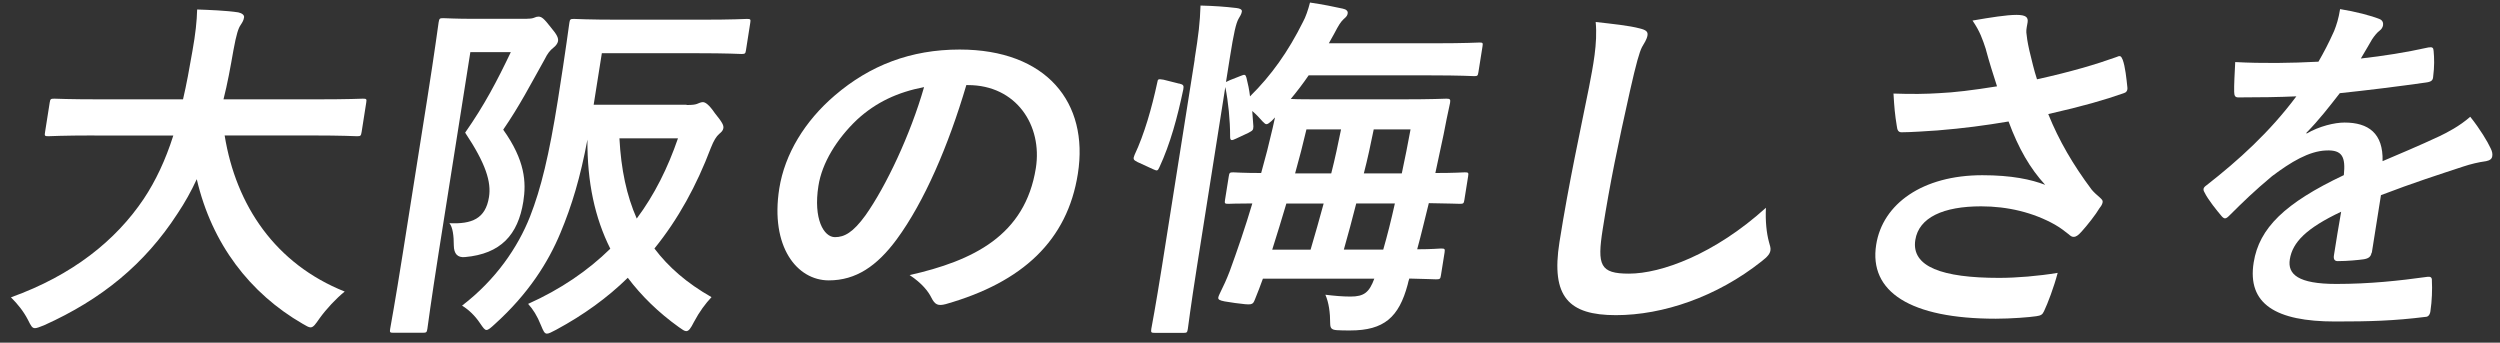 <svg width="197" height="27" viewBox="0 0 197 27" fill="none" xmlns="http://www.w3.org/2000/svg">
<rect x="0" y="0" width="197" height="27" fill="#333333" stroke="none"/>
<path d="M7.438 10.674C4.87 10.674 3.976 10.734 3.81 10.734C3.522 10.734 3.499 10.704 3.552 10.4L3.916 8.086C3.961 7.805 3.991 7.775 4.279 7.775C4.454 7.775 5.325 7.828 7.893 7.828H14.422C14.695 6.674 14.922 5.407 15.164 4.018C15.407 2.668 15.513 1.651 15.535 0.748C16.414 0.778 17.861 0.831 18.777 0.975C19.05 1.036 19.262 1.173 19.232 1.37C19.194 1.598 19.118 1.734 18.967 1.962C18.785 2.212 18.626 2.698 18.399 3.935C18.156 5.316 17.922 6.614 17.611 7.828H24.966C27.534 7.828 28.42 7.775 28.594 7.775C28.882 7.775 28.905 7.805 28.859 8.086L28.496 10.4C28.443 10.711 28.413 10.734 28.125 10.734C27.95 10.734 27.079 10.674 24.512 10.674H17.702C18.596 16.206 21.716 20.804 27.163 22.974C26.473 23.536 25.724 24.333 25.178 25.092C24.845 25.57 24.693 25.797 24.466 25.797C24.322 25.797 24.14 25.683 23.852 25.517C19.701 23.119 16.694 19.226 15.505 14.119C15.066 15.075 14.558 15.978 13.99 16.828C11.392 20.834 7.991 23.597 3.476 25.63C3.113 25.775 2.901 25.858 2.757 25.858C2.53 25.858 2.446 25.691 2.204 25.206C1.855 24.53 1.401 23.968 0.863 23.43C5.726 21.684 9.127 18.945 11.324 15.674C12.263 14.263 13.036 12.631 13.657 10.681H7.446L7.438 10.674Z" fill="white"/>
<path d="M41.517 1.476C41.805 1.476 41.979 1.446 42.1 1.393C42.221 1.34 42.312 1.309 42.426 1.309C42.683 1.309 42.858 1.453 43.403 2.152C43.933 2.774 44.009 3.024 43.971 3.252C43.941 3.419 43.797 3.616 43.608 3.76C43.35 3.958 43.13 4.238 42.926 4.663C41.774 6.72 40.949 8.329 39.653 10.218C41.38 12.639 41.479 14.361 41.237 15.887C40.82 18.512 39.449 20.007 36.639 20.258C36.058 20.313 35.765 20.005 35.76 19.332C35.76 18.596 35.677 17.89 35.412 17.587C37.169 17.67 38.26 17.245 38.532 15.53C38.722 14.346 38.29 12.905 36.654 10.453C38.169 8.283 39.146 6.424 40.252 4.109H37.063L34.563 19.931C33.965 23.741 33.7 25.744 33.677 25.911C33.632 26.192 33.601 26.222 33.291 26.222H31.011C30.723 26.222 30.7 26.192 30.745 25.911C30.776 25.714 31.132 23.824 31.745 19.931L33.669 7.775C34.283 3.882 34.533 1.939 34.563 1.765C34.616 1.453 34.647 1.431 34.934 1.431C35.131 1.431 35.866 1.484 37.351 1.484H41.539L41.517 1.476ZM54.099 8.275C54.553 8.275 54.758 8.245 54.909 8.192C55.06 8.139 55.219 8.048 55.386 8.048C55.583 8.048 55.871 8.245 56.333 8.92C56.931 9.657 57.038 9.884 57 10.104C56.969 10.302 56.833 10.415 56.674 10.552C56.447 10.749 56.25 11.06 56.015 11.652C54.894 14.612 53.447 17.268 51.569 19.582C52.674 21.047 54.129 22.314 56.068 23.415C55.591 23.923 55.121 24.545 54.674 25.388C54.432 25.866 54.28 26.093 54.076 26.093C53.932 26.093 53.78 25.98 53.5 25.782C51.887 24.629 50.553 23.323 49.47 21.889C47.857 23.468 45.986 24.818 43.835 25.98C43.464 26.177 43.244 26.291 43.1 26.291C42.903 26.291 42.82 26.093 42.63 25.638C42.327 24.879 42.002 24.371 41.615 23.946C44.191 22.792 46.334 21.32 48.092 19.598C46.88 17.177 46.266 14.377 46.289 11C45.736 13.959 45.069 16.19 44.16 18.361C43.198 20.675 41.63 23.157 39.01 25.524C38.676 25.835 38.479 26.002 38.335 26.002C38.191 26.002 38.078 25.835 37.843 25.494C37.426 24.872 36.957 24.424 36.411 24.082C39.07 22.049 40.812 19.484 41.767 17.063C42.63 14.862 43.267 12.237 43.964 7.866C44.607 3.806 44.835 1.969 44.865 1.802C44.91 1.522 44.941 1.491 45.228 1.491C45.403 1.491 46.304 1.552 48.872 1.552H55.227C57.818 1.552 58.681 1.491 58.855 1.491C59.143 1.491 59.166 1.522 59.12 1.802L58.78 3.973C58.742 4.223 58.704 4.254 58.424 4.254C58.257 4.254 57.409 4.193 54.81 4.193H47.425L46.781 8.253H54.106L54.099 8.275ZM48.811 10.901C48.94 13.352 49.379 15.416 50.175 17.222C51.584 15.333 52.629 13.216 53.424 10.901H48.804H48.811Z" fill="white"/>
<path d="M76.149 6.697C74.732 11.493 72.838 15.894 70.665 18.854C69.104 20.971 67.445 22.094 65.309 22.094C62.802 22.094 60.681 19.446 61.408 14.847C61.84 12.138 63.415 9.543 65.786 7.517C68.551 5.149 71.77 3.904 75.618 3.904C82.458 3.904 85.822 8.078 84.935 13.694C84.11 18.945 80.587 22.238 74.535 23.961C73.914 24.128 73.672 24.014 73.391 23.453C73.157 22.974 72.657 22.322 71.68 21.677C76.671 20.546 80.777 18.573 81.625 13.246C82.155 9.892 80.095 6.705 76.277 6.705H76.164L76.149 6.697ZM67.536 9.429C65.93 10.954 64.771 12.844 64.491 14.65C64.082 17.245 64.908 18.687 65.794 18.687C66.536 18.687 67.218 18.323 68.203 16.964C69.816 14.68 71.74 10.62 72.816 6.864C70.755 7.259 69.036 8.048 67.536 9.429Z" fill="white"/>
<path d="M92.919 6.583C93.275 6.667 93.29 6.75 93.245 7.039C92.783 9.239 92.222 11.326 91.359 13.185C91.222 13.496 91.169 13.466 90.851 13.329L89.632 12.768C89.291 12.601 89.276 12.518 89.404 12.206C90.177 10.567 90.76 8.511 91.192 6.507C91.237 6.196 91.29 6.227 91.684 6.28L92.919 6.591V6.583ZM94.131 4.694C94.449 2.69 94.555 1.818 94.601 0.437C95.676 0.467 96.494 0.52 97.449 0.634C97.699 0.664 97.888 0.748 97.858 0.915C97.828 1.112 97.714 1.279 97.6 1.476C97.396 1.84 97.229 2.546 96.903 4.603L96.608 6.462L96.911 6.318L97.759 5.984C98.093 5.84 98.146 5.87 98.221 6.128C98.343 6.606 98.441 7.084 98.502 7.593C100.191 5.931 101.509 4.064 102.675 1.727C102.88 1.362 103.084 0.77 103.228 0.201C104.175 0.338 105.167 0.535 105.804 0.679C106.084 0.732 106.228 0.877 106.198 1.044C106.175 1.211 106.129 1.294 105.864 1.522C105.629 1.749 105.478 2 105.152 2.622L104.713 3.411H113.038C115.545 3.411 116.408 3.351 116.583 3.351C116.84 3.351 116.863 3.381 116.825 3.631L116.499 5.688C116.454 5.969 116.423 5.999 116.166 5.999C115.999 5.999 115.151 5.938 112.644 5.938H103.122C102.675 6.591 102.206 7.205 101.713 7.797C102.251 7.828 103.137 7.828 104.584 7.828H110.432C112.939 7.828 113.803 7.775 113.977 7.775C114.265 7.775 114.31 7.828 114.265 8.109C114.083 8.898 113.901 9.854 113.757 10.59L113.106 13.633C114.643 13.633 115.28 13.58 115.424 13.58C115.711 13.58 115.734 13.61 115.689 13.891L115.393 15.75C115.348 16.031 115.318 16.061 115.03 16.061C114.886 16.061 114.234 16.031 112.591 16.008C112.28 17.245 112 18.459 111.674 19.643C112.871 19.643 113.394 19.582 113.538 19.582C113.856 19.582 113.871 19.613 113.833 19.893L113.545 21.7C113.5 21.98 113.469 22.011 113.151 22.011C113.007 22.011 112.447 21.98 111.053 21.95C111 22.117 110.947 22.291 110.924 22.428C110.235 24.993 109.068 26.04 106.395 26.04C105.91 26.04 105.713 26.04 105.342 26.017C104.917 25.987 104.827 25.851 104.819 25.509C104.819 24.636 104.713 23.847 104.44 23.225C105.114 23.308 105.789 23.369 106.417 23.369C107.5 23.369 107.894 23.035 108.296 21.958H99.517C99.312 22.519 99.123 23.027 98.888 23.597C98.706 24.052 98.676 24.052 97.328 23.878C95.903 23.68 95.881 23.65 96.1 23.172C96.434 22.496 96.653 22.018 96.903 21.366C97.509 19.704 98.13 17.898 98.683 16.031C97.456 16.031 96.911 16.061 96.797 16.061C96.51 16.061 96.487 16.031 96.532 15.75L96.828 13.891C96.873 13.61 96.903 13.58 97.191 13.58C97.305 13.58 97.926 13.633 99.38 13.633C99.706 12.479 100.009 11.296 100.282 10.104L100.471 9.254L100.198 9.535C100.001 9.702 99.903 9.786 99.789 9.786C99.706 9.786 99.63 9.702 99.509 9.588C99.267 9.308 98.971 8.996 98.676 8.746L98.767 9.96C98.752 10.241 98.744 10.271 98.373 10.469L97.418 10.916C97.017 11.114 96.934 11.083 96.934 10.749C96.934 9.452 96.79 8.04 96.555 6.856L94.328 20.956C93.82 24.173 93.624 25.775 93.601 25.919C93.555 26.2 93.525 26.23 93.267 26.23H91.018C90.707 26.23 90.684 26.2 90.722 25.919C90.753 25.752 91.056 24.166 91.563 20.986L94.146 4.656L94.131 4.694ZM103.274 19.673C103.637 18.459 103.963 17.276 104.304 16.038H101.365C101.001 17.253 100.638 18.467 100.251 19.673H103.274ZM102.948 10.195C102.683 11.326 102.387 12.479 102.054 13.663H104.902C105.198 12.51 105.44 11.349 105.675 10.195H102.94H102.948ZM106.872 16.031C106.561 17.268 106.228 18.482 105.895 19.666H109C109.318 18.566 109.629 17.329 109.917 16.031H106.864H106.872ZM108.25 10.195C108.008 11.379 107.766 12.533 107.47 13.663H110.462C110.705 12.51 110.947 11.326 111.151 10.195H108.243H108.25Z" fill="white"/>
<path d="M129.225 2.243C129.694 2.356 129.869 2.493 129.823 2.781C129.778 3.093 129.551 3.434 129.391 3.707C129.187 4.102 128.937 4.974 128.445 7.152C127.475 11.493 126.877 14.377 126.293 18.065C125.846 20.91 126.081 21.563 128.361 21.563C130.899 21.563 135.103 20.038 139.155 16.372C139.102 17.442 139.208 18.376 139.39 19.051C139.481 19.362 139.542 19.56 139.511 19.727C139.473 19.977 139.322 20.205 138.807 20.599C135.285 23.392 131.043 24.834 127.331 24.834C123.62 24.834 122.203 23.399 122.885 19.081C123.635 14.339 124.536 10.279 125.21 6.894C125.528 5.232 125.9 3.426 125.74 1.734C127.028 1.878 128.376 2.015 129.225 2.243Z" fill="white"/>
<path d="M156.494 3.904C156.221 3.085 156.032 2.493 155.434 1.62C156.873 1.37 158.13 1.173 158.895 1.173C159.66 1.173 159.834 1.37 159.774 1.765C159.736 2.015 159.66 2.303 159.675 2.554C159.706 2.895 159.759 3.29 159.91 3.965C160.122 4.815 160.266 5.49 160.516 6.249C163.205 5.657 165.182 5.066 166.75 4.504C167.061 4.36 167.137 4.39 167.265 4.701C167.47 5.24 167.568 6.227 167.636 6.872C167.674 7.152 167.538 7.297 167.333 7.35C165.887 7.858 164.152 8.367 161.402 8.989C162.243 11.076 163.364 12.995 164.819 14.938C165.008 15.166 165.235 15.363 165.462 15.56C165.614 15.705 165.712 15.788 165.69 15.925C165.659 16.122 165.553 16.259 165.44 16.403C165.167 16.881 164.455 17.784 164.038 18.239C163.758 18.55 163.599 18.664 163.402 18.664C163.258 18.664 163.182 18.611 162.978 18.436C162.652 18.186 162.425 17.989 161.925 17.7C160.221 16.744 158.221 16.259 156.108 16.259C153.146 16.259 151.207 17.131 150.927 18.907C150.593 21.024 153.047 21.897 157.524 21.897C158.918 21.897 160.622 21.753 162.145 21.502C161.849 22.633 161.365 23.9 161.069 24.523C160.94 24.803 160.819 24.864 160.463 24.917C159.94 25 158.463 25.114 157.267 25.114C150.54 25.114 147.253 22.997 147.844 19.279C148.351 16.061 151.502 13.807 156.206 13.807C158.516 13.807 160.054 14.141 161.16 14.566C159.971 13.269 159.069 11.721 158.274 9.573C156.433 9.884 154.737 10.112 152.661 10.279C151.881 10.332 150.555 10.423 149.843 10.423C149.586 10.423 149.502 10.256 149.465 9.915C149.321 9.042 149.268 8.45 149.207 7.372C150.654 7.426 151.828 7.403 152.775 7.342C153.979 7.289 155.434 7.114 157.365 6.803C157.039 5.786 156.774 4.967 156.486 3.897L156.494 3.904Z" fill="white"/>
<path d="M186.876 19.924C186.823 20.235 186.634 20.372 186.255 20.432C185.876 20.485 185.005 20.576 184.21 20.576C183.952 20.576 183.869 20.41 183.914 20.121C184.074 19.104 184.301 17.693 184.483 16.683C181.741 17.981 180.657 19.081 180.438 20.432C180.248 21.616 181.097 22.375 184.096 22.375C186.717 22.375 189.043 22.125 191.285 21.813C191.542 21.783 191.648 21.866 191.633 22.125C191.671 22.777 191.633 23.764 191.527 24.439C191.504 24.773 191.36 24.97 191.133 24.97C188.634 25.281 186.77 25.334 184.005 25.334C179.332 25.334 177.067 23.953 177.59 20.683C178.021 17.974 180.044 16 184.695 13.8C184.839 12.366 184.581 11.796 183.293 11.857C181.945 11.91 180.529 12.76 179.036 13.883C177.62 15.067 176.779 15.887 175.703 16.957C175.537 17.124 175.438 17.207 175.325 17.207C175.241 17.207 175.135 17.124 175.044 17.01C174.711 16.615 173.992 15.742 173.711 15.151C173.643 15.037 173.628 14.953 173.636 14.9C173.651 14.786 173.726 14.703 173.886 14.589C176.385 12.639 178.847 10.415 180.953 7.592C179.604 7.653 178.059 7.676 176.378 7.676C176.12 7.676 176.059 7.539 176.052 7.228C176.037 6.78 176.09 5.733 176.135 4.891C178.286 5.005 180.513 4.974 182.695 4.861C183.127 4.102 183.49 3.426 183.93 2.44C184.119 1.962 184.278 1.476 184.399 0.717C185.619 0.915 186.831 1.226 187.52 1.506C187.732 1.59 187.815 1.787 187.785 1.985C187.762 2.129 187.679 2.296 187.52 2.41C187.323 2.554 187.119 2.804 186.929 3.085C186.694 3.479 186.497 3.844 186.035 4.61C187.8 4.413 189.588 4.132 191.36 3.738C191.686 3.684 191.754 3.768 191.769 4.018C191.823 4.58 191.838 5.232 191.732 6.052C191.716 6.333 191.58 6.447 191.179 6.5C188.99 6.811 186.49 7.122 184.377 7.342C183.558 8.389 182.763 9.429 181.741 10.469L181.756 10.529C182.763 9.937 183.975 9.657 184.748 9.657C186.626 9.657 187.808 10.499 187.747 12.7C188.937 12.191 190.679 11.463 192.247 10.726C192.83 10.446 193.822 9.937 194.655 9.201C195.443 10.188 196.026 11.174 196.261 11.683C196.39 11.933 196.42 12.138 196.39 12.305C196.36 12.533 196.193 12.639 195.905 12.7C195.292 12.783 194.701 12.927 194.103 13.124C192.148 13.77 190.194 14.392 187.619 15.378L186.899 19.916L186.876 19.924Z" fill="white"/>
</svg>
